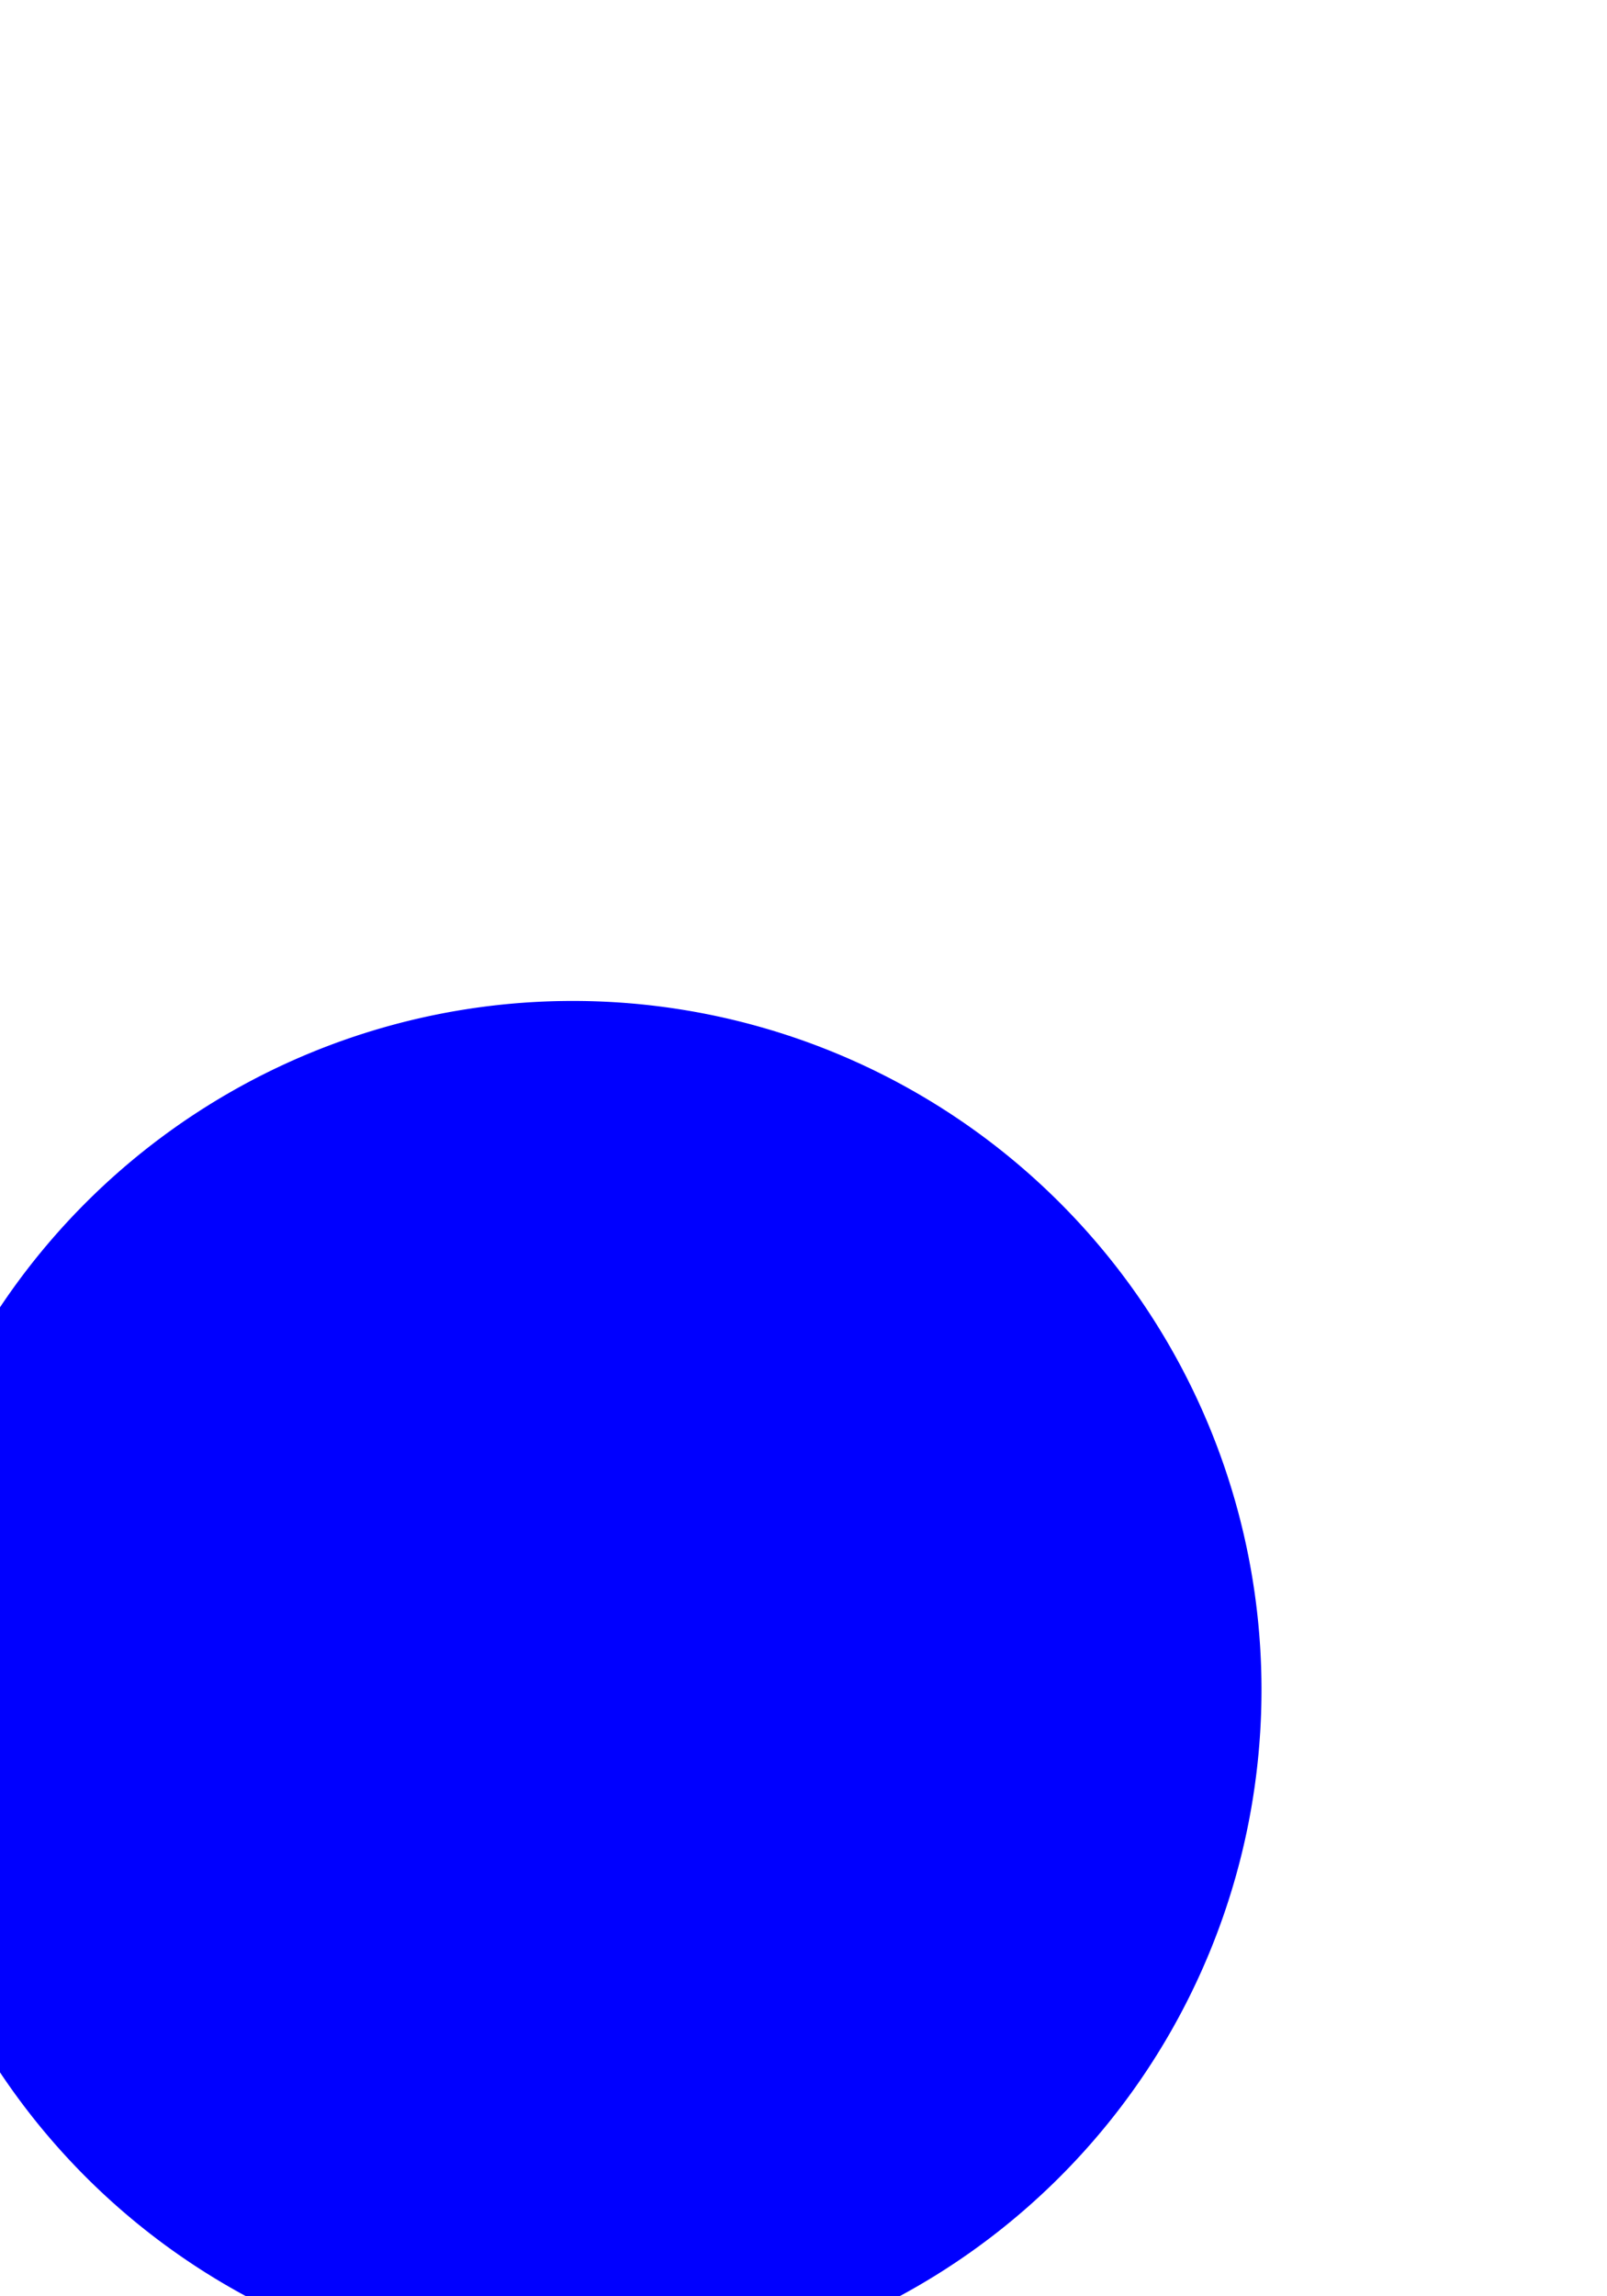 ﻿<?xml version="1.0" encoding="utf-8"?>
<svg version="1.1" xmlns:xlink="http://www.w3.org/1999/xlink" width="7px" height="10px" preserveAspectRatio="xMidYMin meet" viewBox="1634 6336  5 10" xmlns="http://www.w3.org/2000/svg">
  <path d="M 1634.459 6341.745  A 2 2 0 0 1 1635.5 6343.5 L 1635.5 6540  " stroke-width="1" stroke="#0000ff" fill="none" />
  <path d="M 1635.495 6340.359  A 3 3 0 0 0 1632.495 6343.359 A 3 3 0 0 0 1635.495 6346.359 A 3 3 0 0 0 1638.495 6343.359 A 3 3 0 0 0 1635.495 6340.359 Z " fill-rule="nonzero" fill="#0000ff" stroke="none" />
</svg>